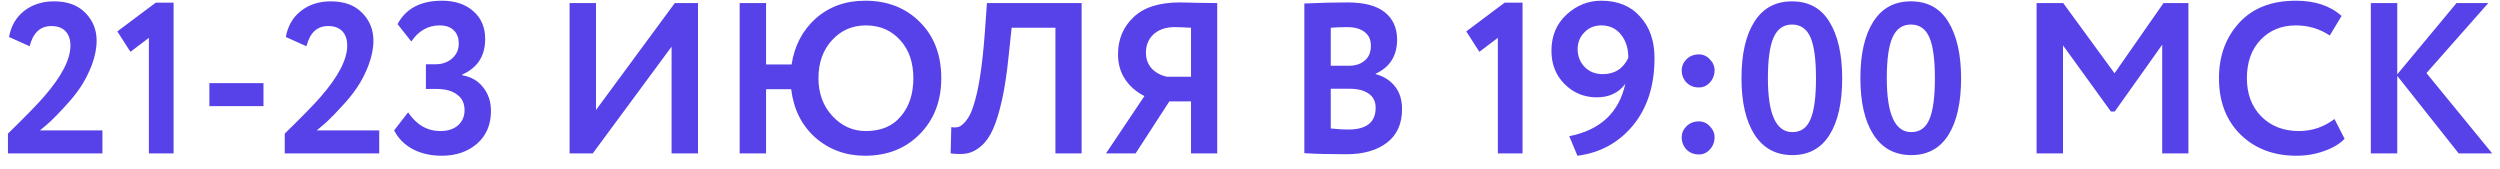 <?xml version="1.0" encoding="UTF-8"?> <svg xmlns="http://www.w3.org/2000/svg" width="163" height="11" viewBox="0 0 163 11" fill="none"> <path d="M6.678 10H0.518V8.712C1.647 7.611 2.427 6.813 2.856 6.318C4.013 4.993 4.592 3.877 4.592 2.972C4.592 2.571 4.485 2.258 4.27 2.034C4.055 1.81 3.747 1.698 3.346 1.698C2.627 1.698 2.156 2.137 1.932 3.014L0.588 2.412C0.719 1.693 1.045 1.129 1.568 0.718C2.1 0.298 2.753 0.088 3.528 0.088C4.405 0.088 5.087 0.34 5.572 0.844C6.057 1.339 6.3 1.941 6.3 2.65C6.3 3.154 6.193 3.691 5.978 4.26C5.763 4.811 5.516 5.291 5.236 5.702C4.947 6.131 4.606 6.551 4.214 6.962C3.878 7.335 3.57 7.653 3.29 7.914C3.15 8.045 2.921 8.241 2.604 8.502H6.678V10ZM8.504 3.378L7.65 2.048L10.156 0.172H11.318V10H9.708V2.468L8.504 3.378ZM17.179 6.92H13.651V5.422H17.179V6.92ZM24.725 10H18.565V8.712C19.694 7.611 20.474 6.813 20.903 6.318C22.06 4.993 22.639 3.877 22.639 2.972C22.639 2.571 22.532 2.258 22.317 2.034C22.102 1.81 21.794 1.698 21.393 1.698C20.674 1.698 20.203 2.137 19.979 3.014L18.635 2.412C18.765 1.693 19.092 1.129 19.615 0.718C20.147 0.298 20.8 0.088 21.575 0.088C22.452 0.088 23.134 0.34 23.619 0.844C24.104 1.339 24.347 1.941 24.347 2.65C24.347 3.154 24.239 3.691 24.025 4.26C23.81 4.811 23.563 5.291 23.283 5.702C22.994 6.131 22.653 6.551 22.261 6.962C21.925 7.335 21.617 7.653 21.337 7.914C21.197 8.045 20.968 8.241 20.651 8.502H24.725V10ZM28.805 10.154C28.086 10.154 27.451 10.009 26.901 9.72C26.359 9.421 25.958 9.015 25.697 8.502L26.607 7.326C27.157 8.138 27.857 8.544 28.707 8.544C29.201 8.544 29.589 8.418 29.869 8.166C30.149 7.914 30.289 7.587 30.289 7.186C30.289 6.738 30.125 6.397 29.799 6.164C29.481 5.921 29.038 5.8 28.469 5.8H27.769V4.19H28.399C28.828 4.19 29.187 4.064 29.477 3.812C29.766 3.56 29.911 3.238 29.911 2.846C29.911 2.473 29.803 2.183 29.589 1.978C29.374 1.763 29.066 1.656 28.665 1.656C27.909 1.656 27.293 2.006 26.817 2.706L25.921 1.572C26.462 0.555 27.428 0.046 28.819 0.046C29.668 0.046 30.349 0.275 30.863 0.732C31.376 1.18 31.633 1.782 31.633 2.538C31.633 3.649 31.133 4.423 30.135 4.862V4.904C30.723 5.007 31.18 5.273 31.507 5.702C31.843 6.122 32.011 6.635 32.011 7.242C32.011 8.129 31.707 8.838 31.101 9.37C30.494 9.893 29.729 10.154 28.805 10.154ZM43.787 3.042L38.649 10H37.137V0.2H38.859V7.172L43.997 0.2H45.509V10H43.787V3.042ZM49.947 10H48.225V0.2H49.947V4.204H51.613C51.8 2.981 52.322 1.983 53.181 1.208C54.059 0.433 55.132 0.046 56.401 0.046C57.867 0.046 59.061 0.513 59.985 1.446C60.909 2.37 61.371 3.588 61.371 5.1C61.371 6.584 60.904 7.797 59.971 8.74C59.047 9.683 57.857 10.154 56.401 10.154C55.141 10.154 54.059 9.757 53.153 8.964C52.267 8.171 51.744 7.121 51.585 5.814H49.947V10ZM53.363 5.1C53.363 6.08 53.662 6.897 54.259 7.55C54.866 8.213 55.599 8.544 56.457 8.544C57.447 8.544 58.207 8.222 58.739 7.578C59.281 6.943 59.551 6.117 59.551 5.1C59.551 4.073 59.267 3.247 58.697 2.622C58.118 1.978 57.372 1.656 56.457 1.656C55.571 1.656 54.833 1.978 54.245 2.622C53.657 3.266 53.363 4.092 53.363 5.1ZM70.522 10H68.814V1.81H65.958L65.762 3.658C65.65 4.778 65.505 5.735 65.328 6.528C65.15 7.321 64.954 7.956 64.74 8.432C64.525 8.908 64.269 9.272 63.97 9.524C63.681 9.776 63.377 9.935 63.06 10C62.752 10.056 62.392 10.056 61.982 10L62.024 8.292C62.229 8.32 62.397 8.311 62.528 8.264C62.658 8.217 62.812 8.087 62.99 7.872C63.186 7.629 63.344 7.307 63.466 6.906C63.802 5.907 64.049 4.325 64.208 2.16L64.348 0.2H70.522V10ZM79.363 10H77.655V6.612H76.241L74.043 10H72.111L74.617 6.262C74.094 6.001 73.674 5.637 73.357 5.17C73.049 4.703 72.895 4.162 72.895 3.546C72.895 2.566 73.231 1.759 73.903 1.124C74.575 0.48 75.583 0.158 76.927 0.158C76.946 0.158 77.356 0.167 78.159 0.186C78.57 0.195 78.971 0.2 79.363 0.2V10ZM76.087 5.002H77.655V1.81C77.179 1.782 76.82 1.768 76.577 1.768C76.017 1.768 75.564 1.922 75.219 2.23C74.883 2.538 74.715 2.939 74.715 3.434C74.715 3.845 74.841 4.19 75.093 4.47C75.354 4.741 75.686 4.918 76.087 5.002ZM85.043 9.986V0.228C86.052 0.181 86.994 0.158 87.871 0.158C88.954 0.158 89.761 0.373 90.293 0.802C90.826 1.231 91.091 1.824 91.091 2.58C91.091 3.635 90.625 4.377 89.692 4.806V4.834C90.224 4.974 90.644 5.24 90.951 5.632C91.26 6.015 91.413 6.509 91.413 7.116C91.413 8.068 91.087 8.796 90.433 9.3C89.78 9.804 88.894 10.056 87.773 10.056C86.653 10.056 85.743 10.033 85.043 9.986ZM87.984 5.786H86.766V8.376C87.204 8.423 87.582 8.446 87.9 8.446C89.094 8.446 89.692 7.975 89.692 7.032C89.692 6.621 89.542 6.313 89.243 6.108C88.945 5.893 88.525 5.786 87.984 5.786ZM87.844 1.768C87.433 1.768 87.073 1.782 86.766 1.81V4.288H87.927C88.366 4.288 88.716 4.176 88.978 3.952C89.248 3.728 89.383 3.406 89.383 2.986C89.383 2.594 89.248 2.295 88.978 2.09C88.707 1.875 88.329 1.768 87.844 1.768ZM96.455 3.378L95.601 2.048L98.107 0.172H99.269V10H97.659V2.468L96.455 3.378ZM107.874 3.784C107.874 5.595 107.398 7.069 106.446 8.208C105.513 9.319 104.314 9.967 102.848 10.154L102.316 8.88C104.342 8.479 105.56 7.34 105.97 5.464C105.541 6.052 104.92 6.346 104.108 6.346C103.287 6.346 102.587 6.057 102.008 5.478C101.439 4.909 101.154 4.185 101.154 3.308C101.154 2.337 101.486 1.549 102.148 0.942C102.802 0.345 103.553 0.046 104.402 0.046C105.476 0.046 106.32 0.391 106.936 1.082C107.562 1.763 107.874 2.664 107.874 3.784ZM106.166 3.77C106.166 3.154 106.008 2.65 105.69 2.258C105.373 1.857 104.944 1.656 104.402 1.656C103.954 1.656 103.586 1.81 103.296 2.118C103.007 2.417 102.862 2.776 102.862 3.196C102.862 3.653 103.012 4.041 103.31 4.358C103.618 4.675 104.015 4.834 104.5 4.834C105.275 4.834 105.83 4.479 106.166 3.77ZM109.648 4.582C109.648 4.311 109.751 4.073 109.956 3.868C110.171 3.653 110.441 3.546 110.768 3.546C111.048 3.546 111.286 3.653 111.482 3.868C111.687 4.073 111.79 4.311 111.79 4.582C111.79 4.89 111.687 5.156 111.482 5.38C111.286 5.595 111.048 5.702 110.768 5.702C110.441 5.702 110.171 5.595 109.956 5.38C109.751 5.156 109.648 4.89 109.648 4.582ZM109.648 8.95C109.648 8.679 109.751 8.441 109.956 8.236C110.171 8.021 110.441 7.914 110.768 7.914C111.048 7.914 111.286 8.021 111.482 8.236C111.687 8.441 111.79 8.679 111.79 8.95C111.79 9.258 111.687 9.524 111.482 9.748C111.286 9.963 111.048 10.07 110.768 10.07C110.441 10.07 110.171 9.963 109.956 9.748C109.751 9.524 109.648 9.258 109.648 8.95ZM116.835 0.088C117.927 0.088 118.744 0.536 119.285 1.432C119.836 2.337 120.111 3.56 120.111 5.1C120.111 6.687 119.836 7.919 119.285 8.796C118.734 9.673 117.927 10.112 116.863 10.112C115.79 10.112 114.968 9.669 114.399 8.782C113.83 7.895 113.545 6.668 113.545 5.1C113.545 3.523 113.825 2.295 114.385 1.418C114.945 0.531 115.762 0.088 116.835 0.088ZM115.267 5.1C115.267 7.443 115.799 8.614 116.863 8.614C117.414 8.614 117.806 8.339 118.039 7.788C118.282 7.237 118.403 6.341 118.403 5.1C118.403 3.868 118.282 2.977 118.039 2.426C117.796 1.875 117.395 1.6 116.835 1.6C116.284 1.6 115.883 1.885 115.631 2.454C115.388 3.014 115.267 3.896 115.267 5.1ZM124.587 0.088C125.679 0.088 126.496 0.536 127.037 1.432C127.588 2.337 127.863 3.56 127.863 5.1C127.863 6.687 127.588 7.919 127.037 8.796C126.486 9.673 125.679 10.112 124.615 10.112C123.542 10.112 122.72 9.669 122.151 8.782C121.582 7.895 121.297 6.668 121.297 5.1C121.297 3.523 121.577 2.295 122.137 1.418C122.697 0.531 123.514 0.088 124.587 0.088ZM123.019 5.1C123.019 7.443 123.551 8.614 124.615 8.614C125.166 8.614 125.558 8.339 125.791 7.788C126.034 7.237 126.155 6.341 126.155 5.1C126.155 3.868 126.034 2.977 125.791 2.426C125.548 1.875 125.147 1.6 124.587 1.6C124.036 1.6 123.635 1.885 123.383 2.454C123.14 3.014 123.019 3.896 123.019 5.1ZM134.508 10H132.786V0.2H134.522L137.868 4.778L141.06 0.2H142.684V10H140.976V2.916L137.882 7.27H137.63L134.508 2.958V10ZM152.209 7.76L152.867 9.048C152.559 9.375 152.116 9.641 151.537 9.846C150.968 10.051 150.366 10.154 149.731 10.154C148.238 10.154 147.02 9.692 146.077 8.768C145.144 7.844 144.677 6.621 144.677 5.1C144.677 3.644 145.12 2.435 146.007 1.474C146.884 0.522 148.112 0.046 149.689 0.046C150.94 0.046 151.934 0.377 152.671 1.04L151.901 2.314C151.238 1.875 150.501 1.656 149.689 1.656C148.756 1.656 147.99 1.969 147.393 2.594C146.796 3.219 146.497 4.055 146.497 5.1C146.497 6.127 146.81 6.957 147.435 7.592C148.07 8.227 148.886 8.544 149.885 8.544C150.744 8.544 151.518 8.283 152.209 7.76ZM156.301 10H154.579V0.2H156.301V4.848L160.165 0.2H162.237L158.205 4.764L162.489 10H160.305L156.301 4.946V10Z" fill="#5741E9"></path> </svg> 